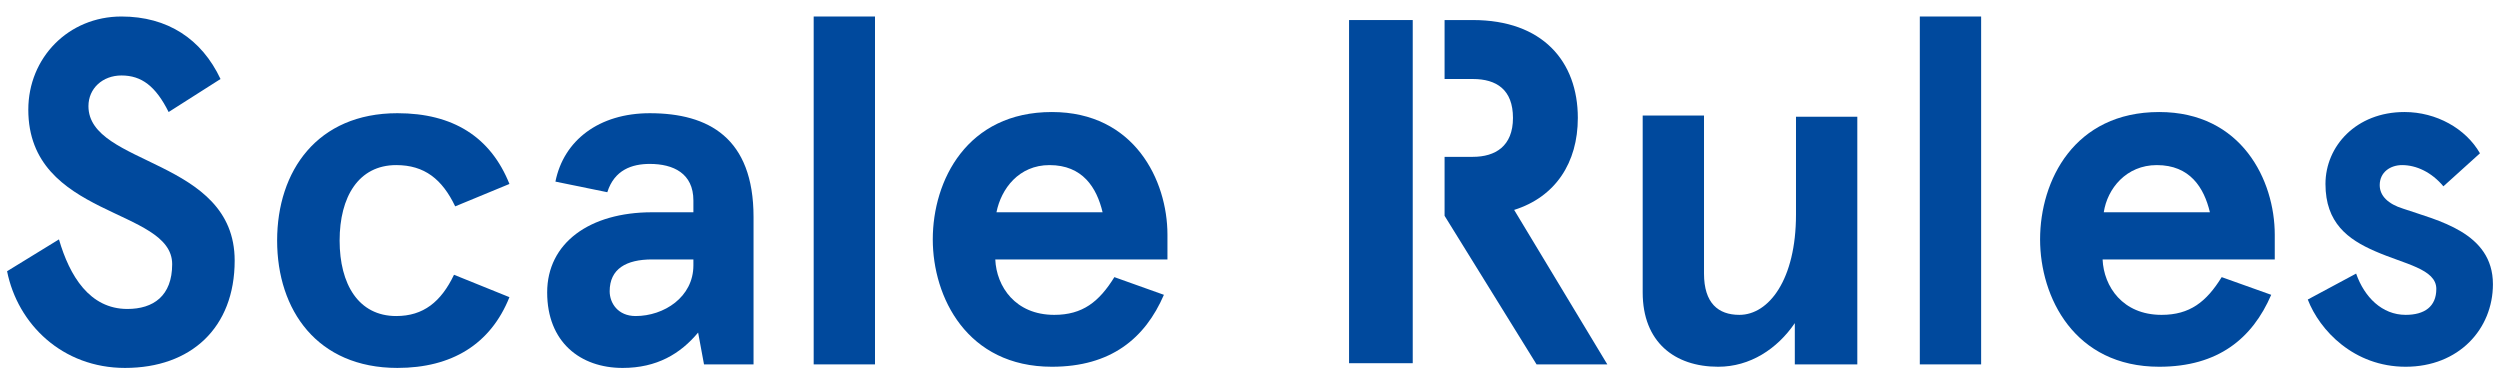<?xml version="1.0" encoding="utf-8"?>
<!-- Generator: Adobe Illustrator 27.2.0, SVG Export Plug-In . SVG Version: 6.00 Build 0)  -->
<svg version="1.1" id="Layer_1" xmlns="http://www.w3.org/2000/svg" xmlns:xlink="http://www.w3.org/1999/xlink" x="0px" y="0px"
	 viewBox="0 0 212 32" style="enable-background:new 0 0 212 32;" xml:space="preserve">
<style type="text/css">
	.st0{fill:#00499D;}
</style>
<g>
	<path class="st0" d="M14.3,9.5c-1.1-2.2-2.3-3.1-4-3.1C8.7,6.4,7.5,7.5,7.5,9c0,5.1,12.4,4.4,12.4,13.1c0,5.7-3.7,9.1-9.3,9.1
		c-5.3,0-9.1-3.7-10-8.2l4.4-2.7c0.9,3.1,2.6,5.9,5.8,5.9c2.2,0,3.8-1.1,3.8-3.8c0-4.8-12.2-3.9-12.2-13.1c0-4.4,3.4-7.9,7.9-7.9
		c3.9,0,6.8,1.9,8.4,5.3L14.3,9.5z"/>
	<path class="st0" d="M43.2,25.2c-1.6,4-4.9,6-9.5,6c-6.8,0-10.2-4.9-10.2-10.8c0-5.9,3.4-10.8,10.2-10.8c4.7,0,7.9,2,9.5,6
		l-4.6,1.9C37.5,15.2,36,14,33.6,14c-3.2,0-4.8,2.7-4.8,6.4c0,3.7,1.6,6.4,4.8,6.4c2.3,0,3.8-1.2,4.9-3.5L43.2,25.2z"/>
	<path class="st0" d="M47.1,15.4c0.7-3.5,3.7-5.8,8-5.8c5,0,8.8,2.1,8.8,8.8v12.5h-4.2l-0.5-2.7c-1.5,1.8-3.5,3-6.4,3
		c-3.6,0-6.4-2.2-6.4-6.4S50,18,55.3,18h3.5V17c0-2.3-1.7-3.1-3.7-3.1c-1.5,0-3,0.5-3.6,2.4L47.1,15.4z M53.9,26.8
		c2.4,0,4.9-1.6,4.9-4.3V22h-3.5c-2.2,0-3.6,0.8-3.6,2.7C51.7,25.7,52.4,26.8,53.9,26.8z"/>
	<path class="st0" d="M74.2,1.4v29.5H69V1.4H74.2z"/>
	<path class="st0" d="M98.8,22H84.4c0.1,2.3,1.7,4.7,5,4.7c2.4,0,3.8-1.1,5.1-3.2l4.2,1.5c-1.6,3.7-4.5,6.1-9.5,6.1
		c-7.2,0-10.1-5.9-10.1-10.8c0-5,2.9-10.8,10.1-10.8c7,0,9.8,5.8,9.8,10.4V22z M84.5,18h9c-0.5-2.1-1.7-4-4.5-4
		C86.4,14,84.9,16,84.5,18z"/>
	<path class="st0" d="M152.2,30.8v-3.4c-1.5,2.2-3.8,3.7-6.5,3.7c-3.7,0-6.4-2.1-6.4-6.3v-15h5.2v13.4c0,2.5,1.2,3.5,3,3.5
		c2.5,0,4.8-3,4.8-8.5V9.9h5.2v21H152.2z"/>
	<path class="st0" d="M168,1.4v29.5h-5.2V1.4H168z"/>
	<path class="st0" d="M192.7,22h-14.4c0.1,2.3,1.7,4.7,5,4.7c2.4,0,3.8-1.1,5.1-3.2l4.2,1.5c-1.6,3.7-4.5,6.1-9.5,6.1
		c-7.2,0-10.1-5.9-10.1-10.8c0-5,2.9-10.8,10.1-10.8c7,0,9.8,5.8,9.8,10.4V22z M178.4,18h9c-0.5-2.1-1.7-4-4.5-4
		C180.3,14,178.7,16,178.4,18z"/>
	<path class="st0" d="M210.3,13l-3.1,2.8c-1-1.2-2.3-1.8-3.5-1.8c-1,0-1.9,0.6-1.9,1.7c0,0.9,0.7,1.6,2,2c2.9,1,7.6,2,7.6,6.4
		c0,3.8-2.9,7-7.4,7c-4.4,0-7.3-3.1-8.3-5.7l4.1-2.2c0.7,2,2.2,3.5,4.2,3.5c1.6,0,2.6-0.7,2.6-2.2c0-1.7-2.7-2.1-5.2-3.2
		c-2.3-1-4.2-2.4-4.2-5.7c0-3.2,2.6-6.1,6.7-6.1C206.6,9.5,209.1,10.9,210.3,13z"/>
</g>
<g>
	<path class="st0" d="M128.4,17.8c3.5-1.1,5.4-4,5.4-7.8c0-4.8-3-8.3-8.9-8.3h-2.4v5h2.4c2,0,3.4,0.9,3.4,3.3s-1.5,3.3-3.4,3.3h-2.4
		v5h0l7.8,12.6h6L128.4,17.8z"/>
	<polygon class="st0" points="119.8,18.3 119.8,13.3 119.8,6.7 119.8,1.7 114.4,1.7 114.4,30.8 119.8,30.8 	"/>
</g>
</svg>
